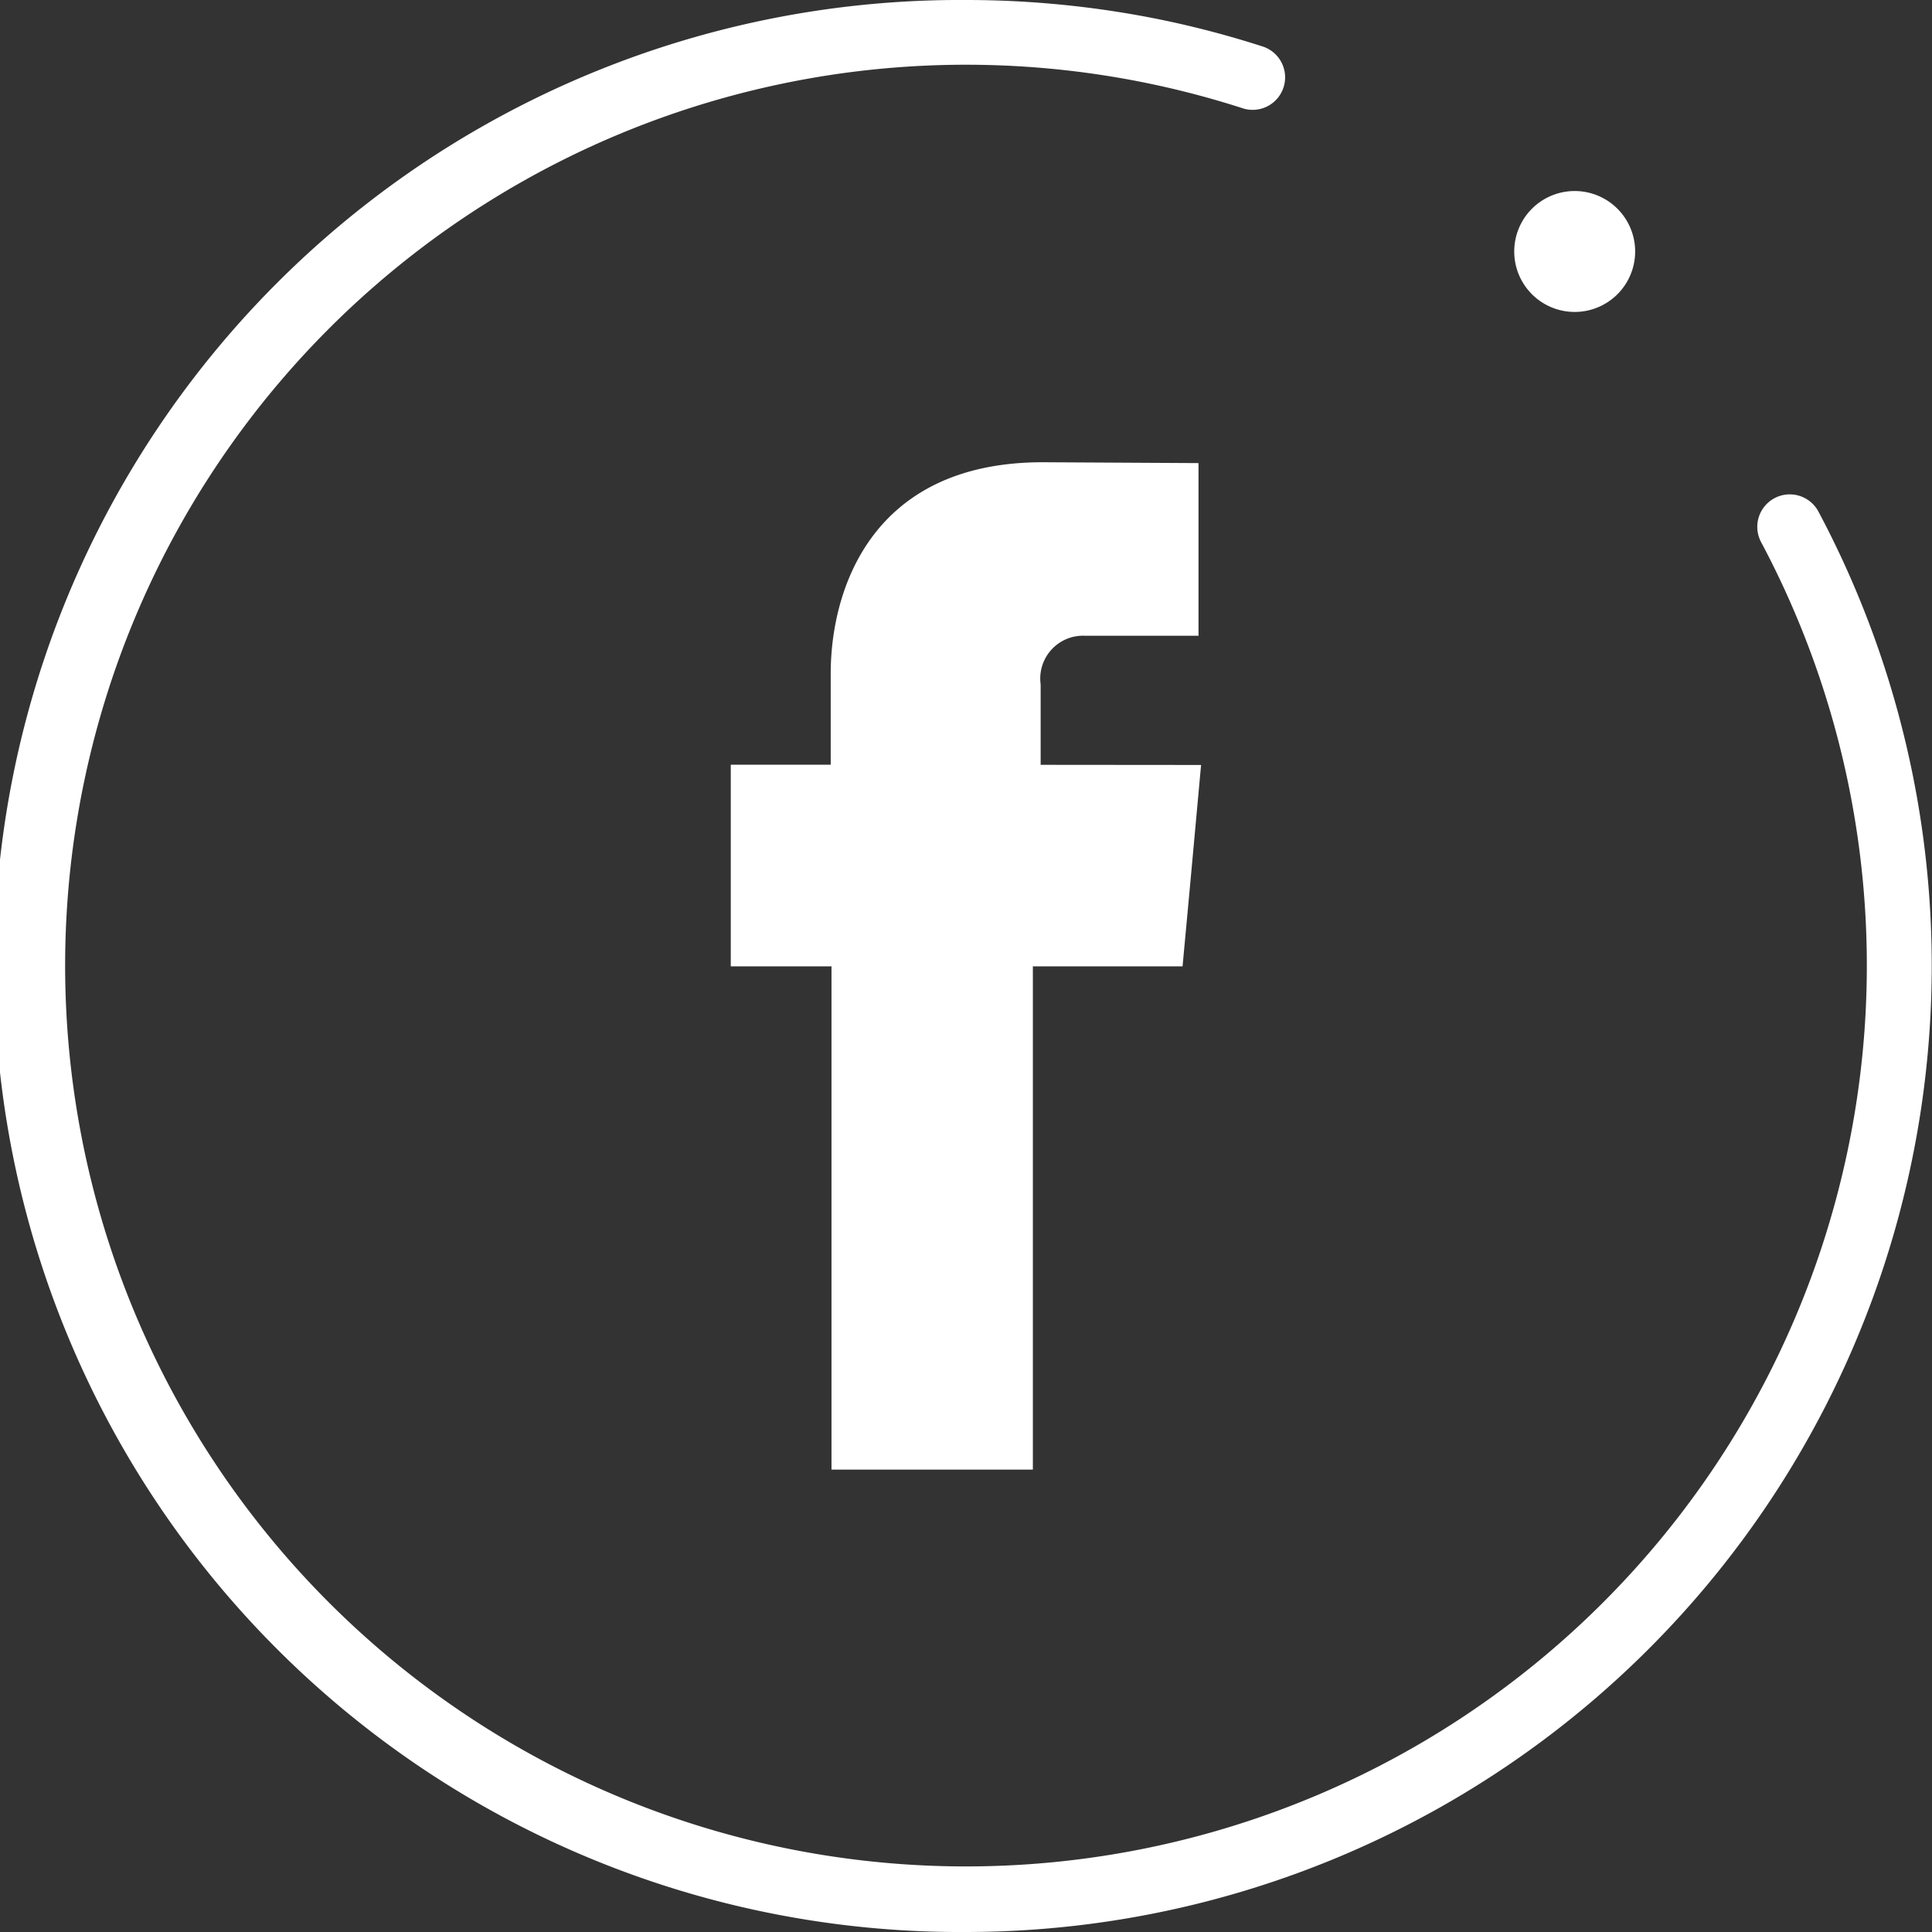 <svg xmlns="http://www.w3.org/2000/svg" xmlns:xlink="http://www.w3.org/1999/xlink" width="54.131" height="54.131" viewBox="0 0 54.131 54.131"><rect x="0" y="0" width="54.131" height="54.131" fill="#333333" stroke="none"/><defs><clipPath id="a"><rect width="54.131" height="54.131" fill="#fff"/></clipPath></defs><g transform="translate(0 0)" clip-path="url(#a)"><path d="M40.26,28.454V26.2a1.2,1.2,0,0,1,1.253-1.362h3.17V20l-4.363-.024c-4.834,0-5.942,3.616-5.942,5.919v2.556h-2.8V34.1H34.4V48.2h5.642V34.1h4.194l.206-2.218.313-3.424Z" transform="translate(-11.103 -7.025)" fill="#fff" fill-rule="evenodd"/><path d="M27.066,54.131A27.066,27.066,0,1,1,27.066,0,27.329,27.329,0,0,1,32.5.546a27.026,27.026,0,0,1,2.9.764.91.91,0,0,1-.56,1.731,25.24,25.24,0,1,0,14.5,12.143.91.91,0,0,1,1.605-.858A27.076,27.076,0,0,1,27.066,54.131" transform="translate(0 0)" fill="#fff"/><path d="M68.818,9.948a1.694,1.694,0,1,1-1.694-1.694,1.694,1.694,0,0,1,1.694,1.694" transform="translate(-23.004 -2.902)" fill="#fff"/></g></svg>